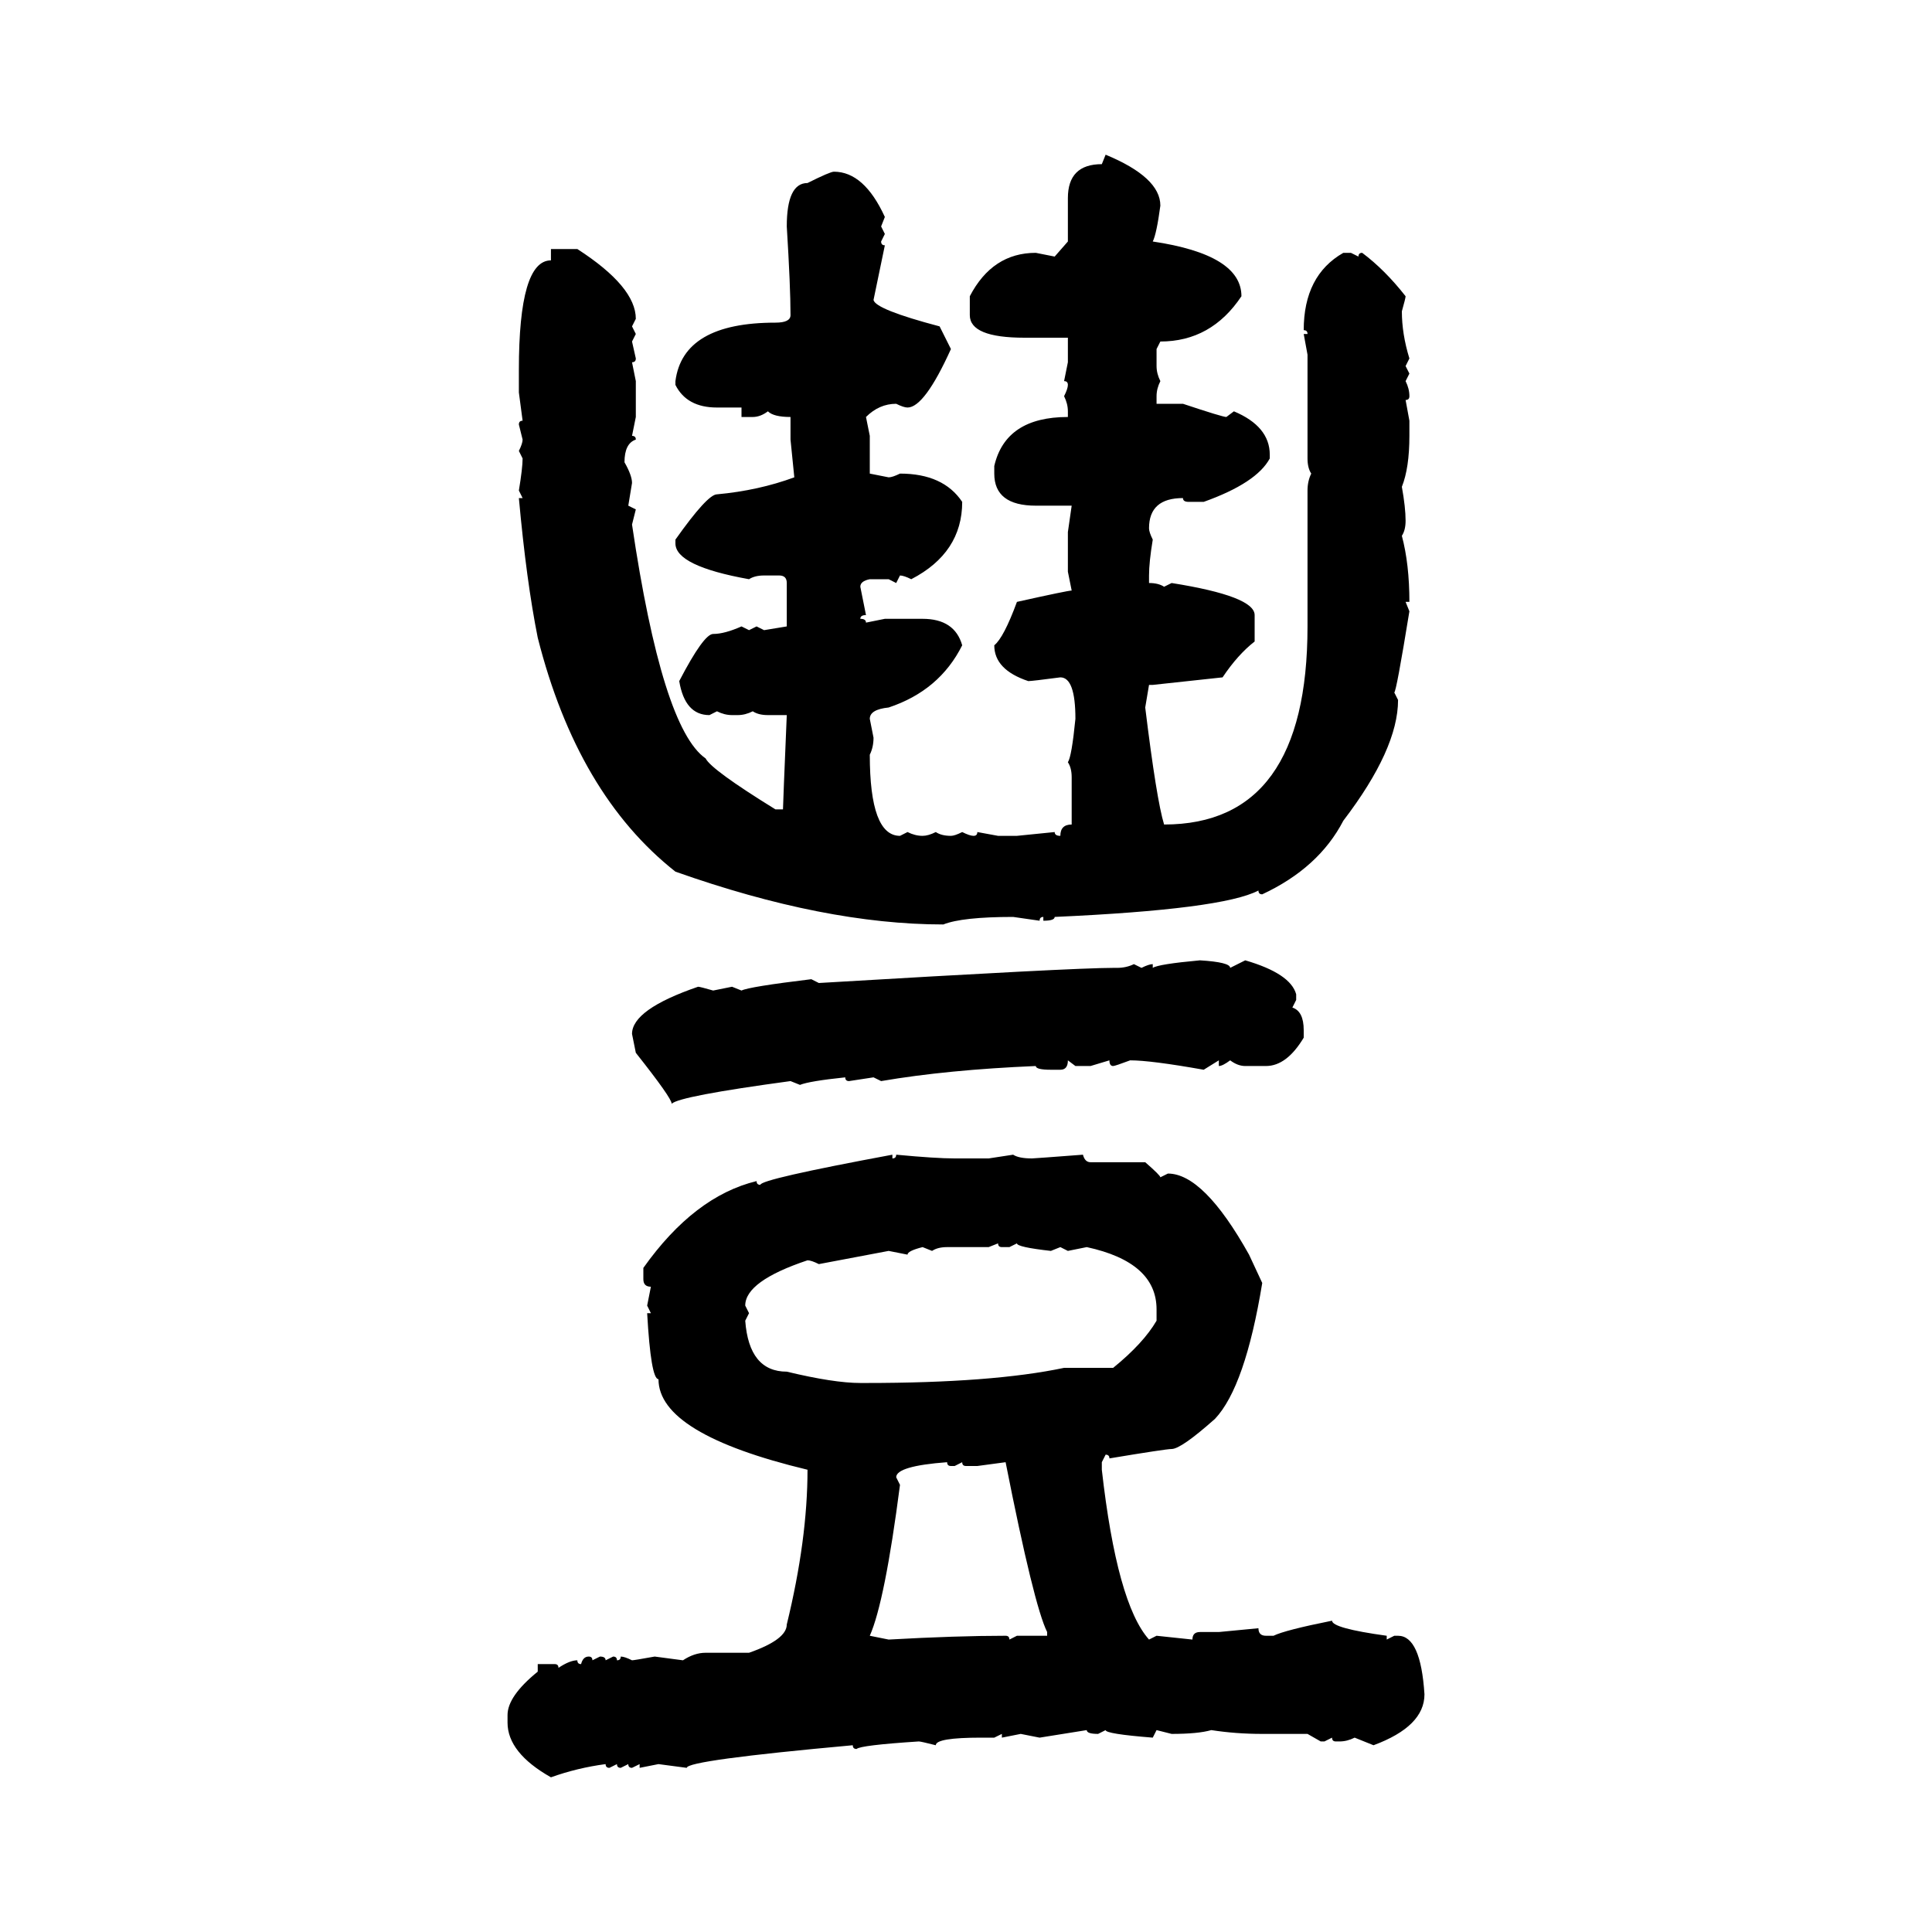 <svg xmlns="http://www.w3.org/2000/svg" xmlns:xlink="http://www.w3.org/1999/xlink" width="300" height="300"><path d="M171.09 25.49L171.68 24.02Q180.18 27.54 180.18 31.93L180.18 31.93Q179.59 36.33 179.00 37.50L179.00 37.50Q192.77 39.55 192.77 46.00L192.77 46.00Q188.09 53.03 180.18 53.03L180.18 53.03L179.59 54.20L179.59 56.84Q179.59 58.01 180.18 59.18L180.18 59.18Q179.59 60.35 179.59 61.52L179.59 61.52L179.59 62.70L183.69 62.70Q189.84 64.75 190.43 64.75L190.43 64.75L191.60 63.87Q197.17 66.21 197.17 70.61L197.17 70.61L197.17 71.19Q195.12 75 186.91 77.93L186.91 77.93L184.57 77.93Q183.69 77.93 183.69 77.34L183.69 77.34Q178.42 77.34 178.42 82.03L178.42 82.03Q178.42 82.62 179.00 83.79L179.00 83.79Q178.42 87.30 178.42 89.36L178.42 89.36L178.42 90.53Q179.88 90.53 180.76 91.11L180.76 91.11L181.93 90.53Q194.82 92.58 194.82 95.51L194.82 95.51L194.82 99.61Q192.19 101.66 189.84 105.18L189.84 105.18L179.00 106.35L178.42 106.35L177.83 109.86Q179.59 124.22 180.76 128.03L180.76 128.03Q203.03 128.03 203.03 97.27L203.03 97.27L203.03 76.17Q203.03 74.71 203.61 73.54L203.61 73.54Q203.03 72.66 203.03 71.19L203.03 71.19L203.03 55.08L202.44 51.86L203.03 51.86Q203.03 51.27 202.44 51.27L202.44 51.27Q202.44 42.77 208.59 39.26L208.59 39.26L209.77 39.26L210.94 39.84Q210.94 39.26 211.52 39.26L211.52 39.26Q215.04 41.89 218.26 46.00L218.26 46.00Q218.26 46.29 217.68 48.34L217.68 48.34Q217.68 51.86 218.85 55.66L218.85 55.66L218.26 56.84L218.85 58.01L218.26 59.18Q218.85 60.35 218.85 61.52L218.85 61.52Q218.85 62.11 218.26 62.11L218.26 62.11L218.85 65.33L218.85 67.68Q218.85 72.66 217.68 75.59L217.68 75.59Q218.26 78.81 218.26 80.86L218.26 80.86Q218.26 82.32 217.68 83.20L217.68 83.20Q218.85 87.60 218.85 93.46L218.85 93.46L218.26 93.46L218.85 94.92Q216.80 107.52 216.50 107.52L216.50 107.52L217.09 108.69Q217.09 116.31 208.59 127.44L208.59 127.44Q204.79 134.77 196.00 138.87L196.00 138.87Q195.41 138.87 195.41 138.28L195.41 138.28Q189.84 141.21 163.77 142.38L163.77 142.38Q163.77 142.97 162.01 142.97L162.01 142.97L162.01 142.38Q161.43 142.38 161.43 142.97L161.43 142.97L157.32 142.38Q149.41 142.38 146.48 143.55L146.48 143.55Q128.03 143.55 104.88 135.35L104.88 135.35Q89.65 123.34 83.50 99.02L83.50 99.02Q81.74 90.23 80.57 77.34L80.57 77.34L81.15 77.34L80.57 76.17Q81.15 72.66 81.15 71.19L81.15 71.19L80.57 70.02Q81.15 68.85 81.15 68.26L81.15 68.26L80.57 65.92Q80.57 65.33 81.15 65.33L81.15 65.33L80.57 60.94L80.57 57.42Q80.57 40.43 85.55 40.43L85.55 40.43L85.55 38.67L89.65 38.67Q98.73 44.53 98.73 49.51L98.73 49.51L98.14 50.68L98.73 51.86L98.14 53.03L98.73 55.66Q98.73 56.25 98.14 56.25L98.14 56.25L98.73 59.18L98.73 64.75L98.14 67.68Q98.73 67.68 98.73 68.26L98.73 68.26Q96.97 68.85 96.97 71.78L96.97 71.78Q98.14 73.83 98.14 75L98.14 75L97.56 78.52L98.73 79.10L98.14 81.45Q102.83 113.09 109.57 117.77L109.57 117.77Q110.45 119.53 120.41 125.68L120.41 125.68L121.58 125.68Q121.58 125.10 122.17 111.04L122.17 111.04L119.24 111.04Q117.77 111.04 116.89 110.45L116.89 110.45Q115.72 111.04 114.55 111.04L114.55 111.04L113.67 111.04Q112.50 111.04 111.33 110.45L111.33 110.45L110.16 111.04Q106.35 111.04 105.47 105.76L105.47 105.76Q109.28 98.44 110.74 98.44L110.74 98.44Q112.50 98.44 115.14 97.27L115.14 97.27L116.31 97.85L117.48 97.27L118.65 97.85L122.17 97.27L122.17 90.53Q122.17 89.36 121.00 89.36L121.00 89.36L118.65 89.36Q117.19 89.36 116.31 89.94L116.31 89.94Q104.88 87.89 104.88 84.38L104.88 84.38L104.88 83.79Q109.86 76.76 111.33 76.76L111.33 76.76Q117.77 76.17 123.34 74.12L123.34 74.12L122.75 68.26L122.75 64.75Q120.12 64.75 119.24 63.87L119.24 63.87Q118.07 64.75 116.89 64.75L116.89 64.75L115.14 64.75L115.14 63.28L111.33 63.28Q106.64 63.28 104.88 59.77L104.88 59.77L104.88 59.18Q106.05 50.10 120.41 50.10L120.41 50.10Q122.75 50.10 122.75 48.93L122.75 48.93Q122.75 44.53 122.17 35.16L122.17 35.16Q122.17 28.42 125.39 28.42L125.39 28.42Q128.91 26.66 129.49 26.66L129.49 26.66Q134.18 26.66 137.40 33.69L137.40 33.69L136.82 35.16L137.40 36.33L136.82 37.50Q136.82 38.09 137.40 38.09L137.40 38.09L135.64 46.58Q135.94 48.05 145.90 50.68L145.90 50.68L147.66 54.20Q143.55 63.28 140.92 63.28L140.92 63.28Q140.33 63.28 139.16 62.70L139.16 62.70Q136.52 62.70 134.47 64.75L134.47 64.75L135.06 67.68L135.06 73.54L137.99 74.12Q138.57 74.12 139.75 73.54L139.75 73.54Q146.48 73.54 149.41 77.93L149.41 77.93Q149.41 85.84 141.50 89.94L141.50 89.94Q140.33 89.36 139.75 89.36L139.75 89.36L139.16 90.53L137.99 89.94L135.06 89.94Q133.59 90.23 133.59 91.11L133.59 91.11L134.47 95.51Q133.59 95.51 133.59 96.09L133.59 96.09Q134.47 96.09 134.47 96.68L134.47 96.68L137.40 96.09L143.26 96.09Q148.24 96.09 149.41 100.20L149.41 100.20Q145.90 107.23 137.99 109.86L137.99 109.86Q135.06 110.16 135.06 111.62L135.06 111.62L135.64 114.55Q135.64 116.02 135.06 117.19L135.06 117.19Q135.06 129.79 139.75 129.79L139.75 129.79L140.92 129.20Q142.09 129.79 143.26 129.79L143.26 129.79Q144.14 129.79 145.31 129.20L145.31 129.20Q146.19 129.79 147.66 129.79L147.66 129.79Q148.24 129.79 149.41 129.20L149.41 129.20Q150.59 129.79 151.17 129.79L151.17 129.79Q151.76 129.79 151.76 129.20L151.76 129.20L154.98 129.79L157.91 129.79L163.77 129.20Q163.77 129.79 164.65 129.79L164.65 129.79Q164.65 128.03 166.41 128.03L166.41 128.03L166.41 120.70Q166.41 119.24 165.82 118.36L165.82 118.36Q166.41 117.48 166.99 111.62L166.99 111.62Q166.99 105.18 164.65 105.18L164.65 105.18Q160.25 105.76 159.67 105.76L159.67 105.76Q154.39 104.00 154.39 100.20L154.39 100.20Q155.86 99.02 157.91 93.46L157.91 93.46Q165.82 91.70 166.41 91.70L166.41 91.70L165.82 88.77L165.82 82.62L166.41 78.52L160.84 78.52Q154.39 78.52 154.39 73.54L154.39 73.54L154.39 72.36Q156.15 64.75 165.82 64.75L165.82 64.75L165.82 63.87Q165.82 62.70 165.23 61.52L165.23 61.52Q165.82 60.35 165.82 59.77L165.82 59.77Q165.82 59.18 165.23 59.18L165.23 59.18L165.82 56.25L165.82 52.44L159.08 52.44Q150.59 52.44 150.59 48.93L150.59 48.93L150.59 46.00Q154.10 39.26 160.84 39.26L160.84 39.26L163.77 39.84L165.82 37.50L165.82 30.76Q165.82 25.49 171.09 25.49L171.09 25.49ZM186.33 149.12L186.33 149.12Q191.02 149.41 191.02 150.29L191.02 150.29L193.36 149.12Q200.39 151.17 201.27 154.39L201.27 154.39L201.27 155.27L200.68 156.45Q202.44 157.03 202.44 159.96L202.44 159.96L202.44 161.13Q199.80 165.53 196.58 165.53L196.58 165.53L193.36 165.53Q192.19 165.53 191.02 164.65L191.02 164.65Q189.84 165.53 189.26 165.53L189.26 165.53L189.26 164.65L186.91 166.11Q178.71 164.65 175.49 164.65L175.49 164.65Q173.14 165.53 172.85 165.53L172.85 165.53Q172.27 165.53 172.27 164.65L172.27 164.65L169.34 165.53L166.99 165.53L165.82 164.65Q165.82 166.11 164.65 166.11L164.65 166.11L163.18 166.11Q160.84 166.11 160.84 165.53L160.84 165.53Q147.07 166.11 136.82 167.87L136.82 167.87L135.64 167.29L131.84 167.87Q131.25 167.87 131.25 167.29L131.25 167.29Q125.68 167.87 124.22 168.46L124.22 168.46L122.75 167.87Q105.47 170.21 104.30 171.39L104.30 171.39Q104.30 170.51 98.73 163.48L98.73 163.48L98.14 160.55Q98.14 156.74 108.40 153.22L108.40 153.22Q108.69 153.22 110.74 153.81L110.74 153.81L113.67 153.22L115.14 153.81Q116.31 153.22 125.98 152.05L125.98 152.05L127.15 152.64Q166.70 150.29 172.85 150.29L172.85 150.29L173.44 150.29Q174.90 150.29 176.07 149.71L176.07 149.71L177.25 150.29Q178.42 149.71 179.00 149.71L179.00 149.71L179.00 150.29Q179.88 149.71 186.33 149.12ZM138.57 179.30L138.57 179.30L138.57 179.88Q139.16 179.88 139.16 179.30L139.16 179.30Q145.31 179.88 148.24 179.88L148.24 179.88L153.52 179.88L157.32 179.30Q158.20 179.88 160.25 179.88L160.25 179.88Q160.55 179.88 168.16 179.30L168.16 179.30Q168.46 180.47 169.34 180.47L169.34 180.47L177.83 180.47Q180.18 182.52 180.18 182.81L180.18 182.81L181.35 182.23Q186.91 182.23 193.95 194.82L193.95 194.82L196.00 199.22Q193.36 215.33 188.67 220.31L188.67 220.31Q183.40 225 181.93 225L181.93 225Q181.05 225 172.27 226.46L172.27 226.46Q172.27 225.88 171.68 225.88L171.68 225.88L171.09 227.05L171.09 228.22Q173.44 249.02 178.42 254.59L178.42 254.59L179.59 254.00L185.16 254.59Q185.16 253.42 186.33 253.42L186.33 253.42L189.26 253.42L195.41 252.83Q195.41 254.00 196.58 254.00L196.58 254.00L197.75 254.00Q199.51 253.13 206.84 251.66L206.84 251.66Q206.84 252.83 215.33 254.00L215.33 254.00L215.33 254.59L216.50 254.00L217.09 254.00Q220.61 254.00 221.19 263.09L221.19 263.09Q221.19 268.07 213.28 271.00L213.28 271.00L210.35 269.82Q209.18 270.41 208.01 270.41L208.01 270.41L207.42 270.41Q206.84 270.41 206.84 269.82L206.84 269.82L205.66 270.41L205.08 270.41L203.03 269.24L196.00 269.24Q191.89 269.24 188.09 268.65L188.09 268.65Q186.04 269.24 181.93 269.24L181.93 269.24L179.59 268.65L179.00 269.82Q171.68 269.24 171.68 268.65L171.68 268.65L170.51 269.24Q168.75 269.24 168.75 268.65L168.75 268.65L161.43 269.82L158.50 269.24L155.57 269.82L155.57 269.24L154.39 269.82L152.34 269.82Q145.31 269.82 145.31 271.00L145.31 271.00Q142.97 270.41 142.68 270.41L142.68 270.41Q133.59 271.00 133.01 271.58L133.01 271.58Q132.42 271.58 132.42 271.00L132.42 271.00Q106.64 273.34 106.64 274.51L106.64 274.51L102.25 273.93L99.32 274.51L99.32 273.93L98.14 274.51Q97.56 274.51 97.56 273.93L97.56 273.93L96.39 274.51Q95.80 274.51 95.80 273.93L95.80 273.93L94.63 274.51Q94.04 274.51 94.04 273.93L94.04 273.93Q89.65 274.51 85.55 275.98L85.55 275.98Q78.81 272.17 78.81 267.48L78.81 267.48L78.81 266.31Q78.81 263.38 83.50 259.57L83.50 259.57L83.50 258.40L86.13 258.40Q86.72 258.40 86.72 258.98L86.72 258.98Q88.48 257.81 89.65 257.81L89.65 257.81Q89.65 258.40 90.23 258.40L90.23 258.40Q90.53 257.23 91.41 257.23L91.41 257.23Q91.99 257.23 91.99 257.81L91.99 257.81L93.16 257.23Q94.04 257.23 94.04 257.81L94.04 257.81L95.21 257.23Q95.80 257.23 95.80 257.81L95.80 257.81Q96.39 257.81 96.39 257.23L96.39 257.23Q96.97 257.23 98.14 257.81L98.14 257.81Q98.44 257.81 101.66 257.23L101.66 257.23L106.05 257.81Q107.81 256.64 109.57 256.64L109.57 256.64L116.31 256.64Q122.17 254.59 122.17 252.25L122.17 252.25Q125.39 239.06 125.39 228.22L125.39 228.22Q102.25 222.66 102.25 214.16L102.25 214.16Q101.07 214.16 100.49 203.91L100.49 203.91L101.07 203.91L100.49 202.73L101.07 199.80Q99.90 199.80 99.90 198.63L99.90 198.63L99.90 196.88Q107.81 185.74 117.48 183.40L117.48 183.40Q117.48 183.98 118.07 183.98L118.07 183.98Q118.07 183.11 138.57 179.30ZM154.98 193.07L153.52 193.65L147.07 193.65Q145.61 193.65 144.73 194.24L144.73 194.24L143.26 193.65Q140.92 194.24 140.92 194.82L140.92 194.82L137.99 194.24L127.15 196.29Q125.98 195.70 125.39 195.70L125.39 195.70Q115.72 198.93 115.72 202.73L115.72 202.73L116.31 203.91L115.72 205.08Q116.31 212.99 122.17 212.99L122.17 212.99Q129.49 214.75 133.59 214.75L133.59 214.75L134.47 214.75Q154.10 214.75 165.23 212.40L165.23 212.40L172.85 212.40Q177.54 208.59 179.59 205.08L179.59 205.08L179.59 203.32Q179.59 196.00 168.75 193.65L168.75 193.65L165.82 194.24L164.65 193.65L163.18 194.24Q157.91 193.65 157.91 193.07L157.91 193.07L156.74 193.65L155.57 193.65Q154.98 193.65 154.98 193.07L154.98 193.07ZM139.16 229.39L139.16 229.39L139.75 230.57Q137.40 248.73 135.06 254.00L135.06 254.00L137.99 254.59Q148.54 254.00 156.15 254.00L156.15 254.00Q156.74 254.00 156.74 254.59L156.74 254.59L157.91 254.00L162.60 254.00L162.60 253.42Q160.55 249.32 156.15 227.05L156.15 227.05L151.76 227.64L150 227.64Q149.41 227.64 149.41 227.05L149.41 227.05L148.24 227.64L147.66 227.64Q147.07 227.64 147.07 227.05L147.07 227.05Q139.16 227.64 139.16 229.39Z"/></svg>